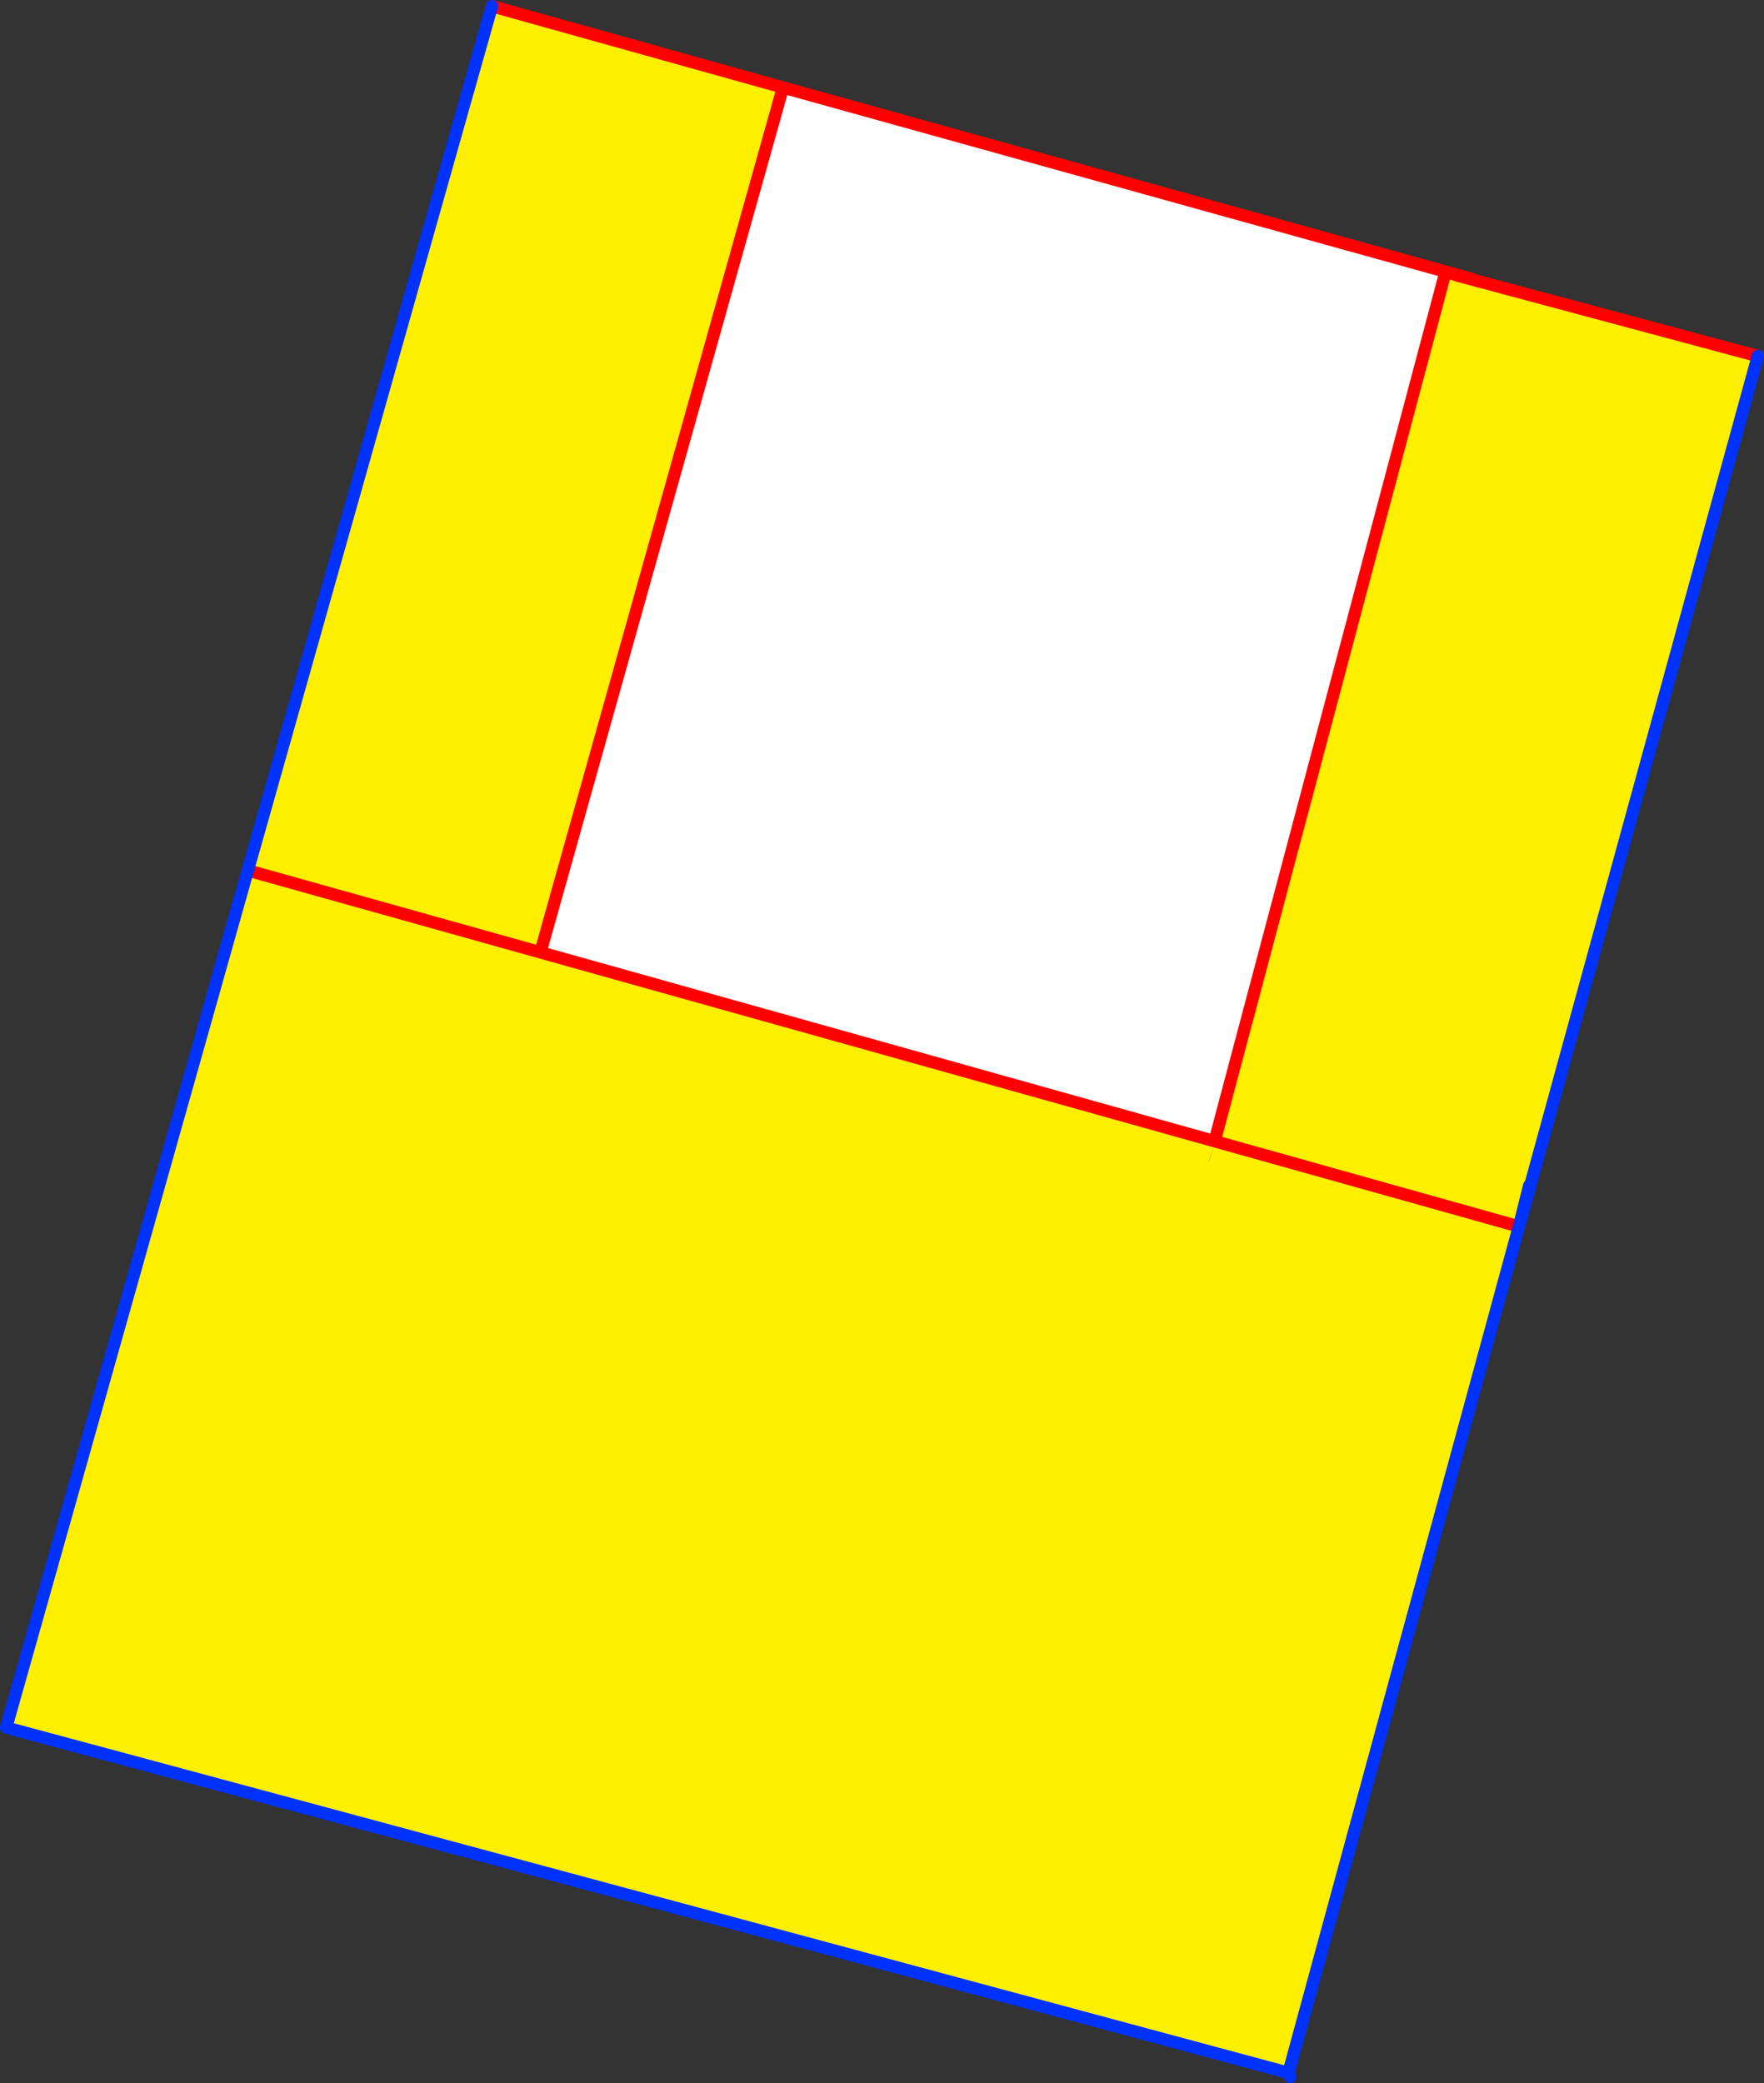 <?xml version="1.0" encoding="UTF-8" standalone="no"?>
<svg xmlns:xlink="http://www.w3.org/1999/xlink" height="336.95px" width="285.45px" xmlns="http://www.w3.org/2000/svg">
  <rect width="100%" height="100%" fill="#333333" stroke="none"/>
  <g transform="matrix(1.0, 0.0, 0.0, 1.0, -211.55, -50.8)">
    <path d="M445.5 94.75 L445.45 94.85 408.1 235.4 299.0 204.85 338.25 64.95 445.5 94.75 M407.2 238.8 L407.15 238.8 407.9 236.25 407.2 238.8" fill="#ffffff" fill-rule="evenodd" stroke="none"/>
    <path d="M445.45 94.85 L447.5 95.4 450.65 96.25 496.0 108.4 459.15 242.65 459.0 242.6 457.35 249.2 457.3 249.35 420.05 386.1 212.55 330.25 251.65 191.6 291.15 51.8 338.25 64.95 299.0 204.85 408.1 235.4 445.45 94.85 M407.2 238.8 L407.9 236.25 407.15 238.8 407.2 238.8 M457.35 249.2 L408.1 235.4 457.35 249.2 M299.0 204.85 L251.65 191.6 299.0 204.85" fill="#fff000" fill-rule="evenodd" stroke="none"/>
    <path d="M445.5 94.75 L445.45 94.85 408.1 235.4 457.35 249.2 M447.5 95.4 L445.5 94.75 338.25 64.95 299.0 204.85 408.1 235.4 M450.65 96.25 L449.45 95.85 449.05 95.75 447.5 95.4 450.65 96.25 496.0 108.4 M449.45 95.85 L448.75 95.65 449.05 95.75 M448.75 95.65 L445.5 94.75 M251.65 191.6 L299.0 204.85 M291.15 51.8 L338.25 64.95" fill="none" stroke="#ff0000" stroke-linecap="round" stroke-linejoin="round" stroke-width="2.0"/>
    <path d="M496.0 108.4 L459.15 242.65 457.3 249.35 420.05 386.1 420.35 386.75 M459.0 242.6 L457.35 249.2 457.3 249.35 M291.15 51.8 L251.65 191.6 212.55 330.25 420.05 386.1" fill="none" stroke="#0032ff" stroke-linecap="round" stroke-linejoin="round" stroke-width="2.0"/>
  </g>
</svg>
